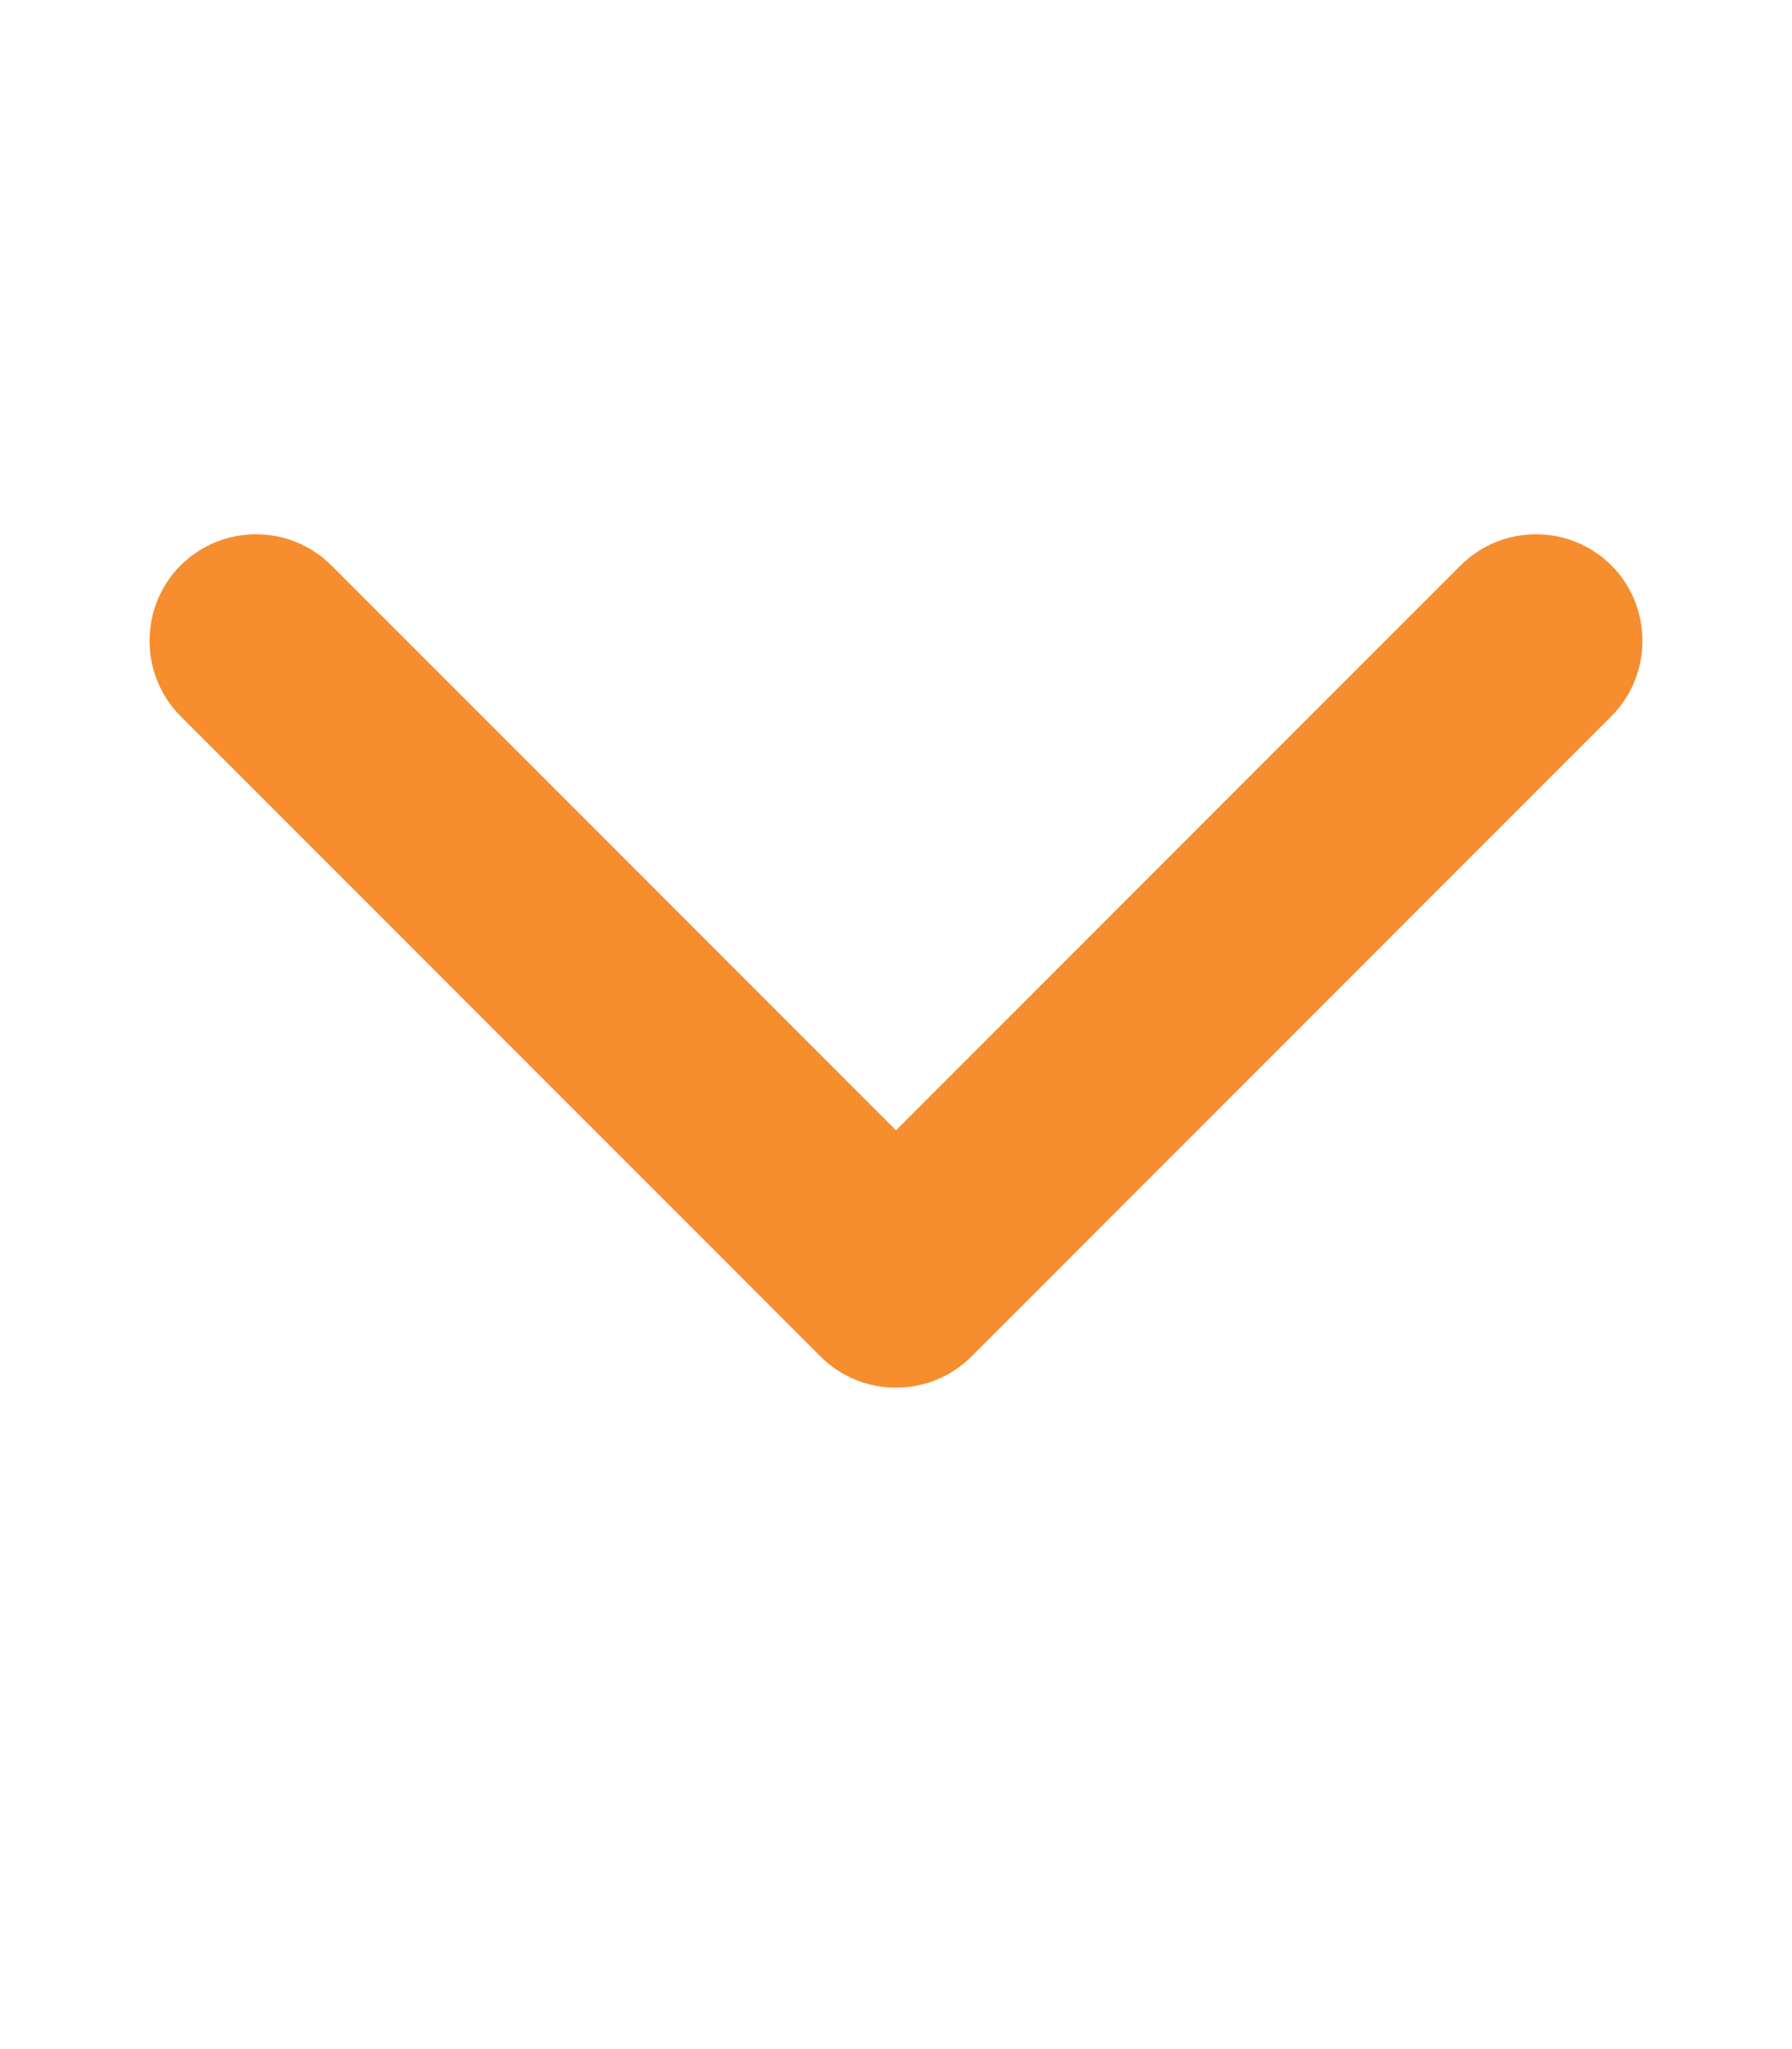 <svg width="21" height="24" viewBox="0 0 21 24" fill="none" xmlns="http://www.w3.org/2000/svg">
<g id="angle-down-light 1">
<path id="Vector" d="M9.97 15.535C10.261 15.826 10.739 15.826 11.03 15.535L18.53 8.035C18.82 7.745 18.82 7.266 18.53 6.976C18.239 6.685 17.761 6.685 17.47 6.976L10.5 13.946L3.53 6.976C3.239 6.685 2.761 6.685 2.47 6.976C2.18 7.266 2.18 7.745 2.47 8.035L9.97 15.535Z" fill="#F68D2E" stroke="#F68D2E"/>
</g>
</svg>

